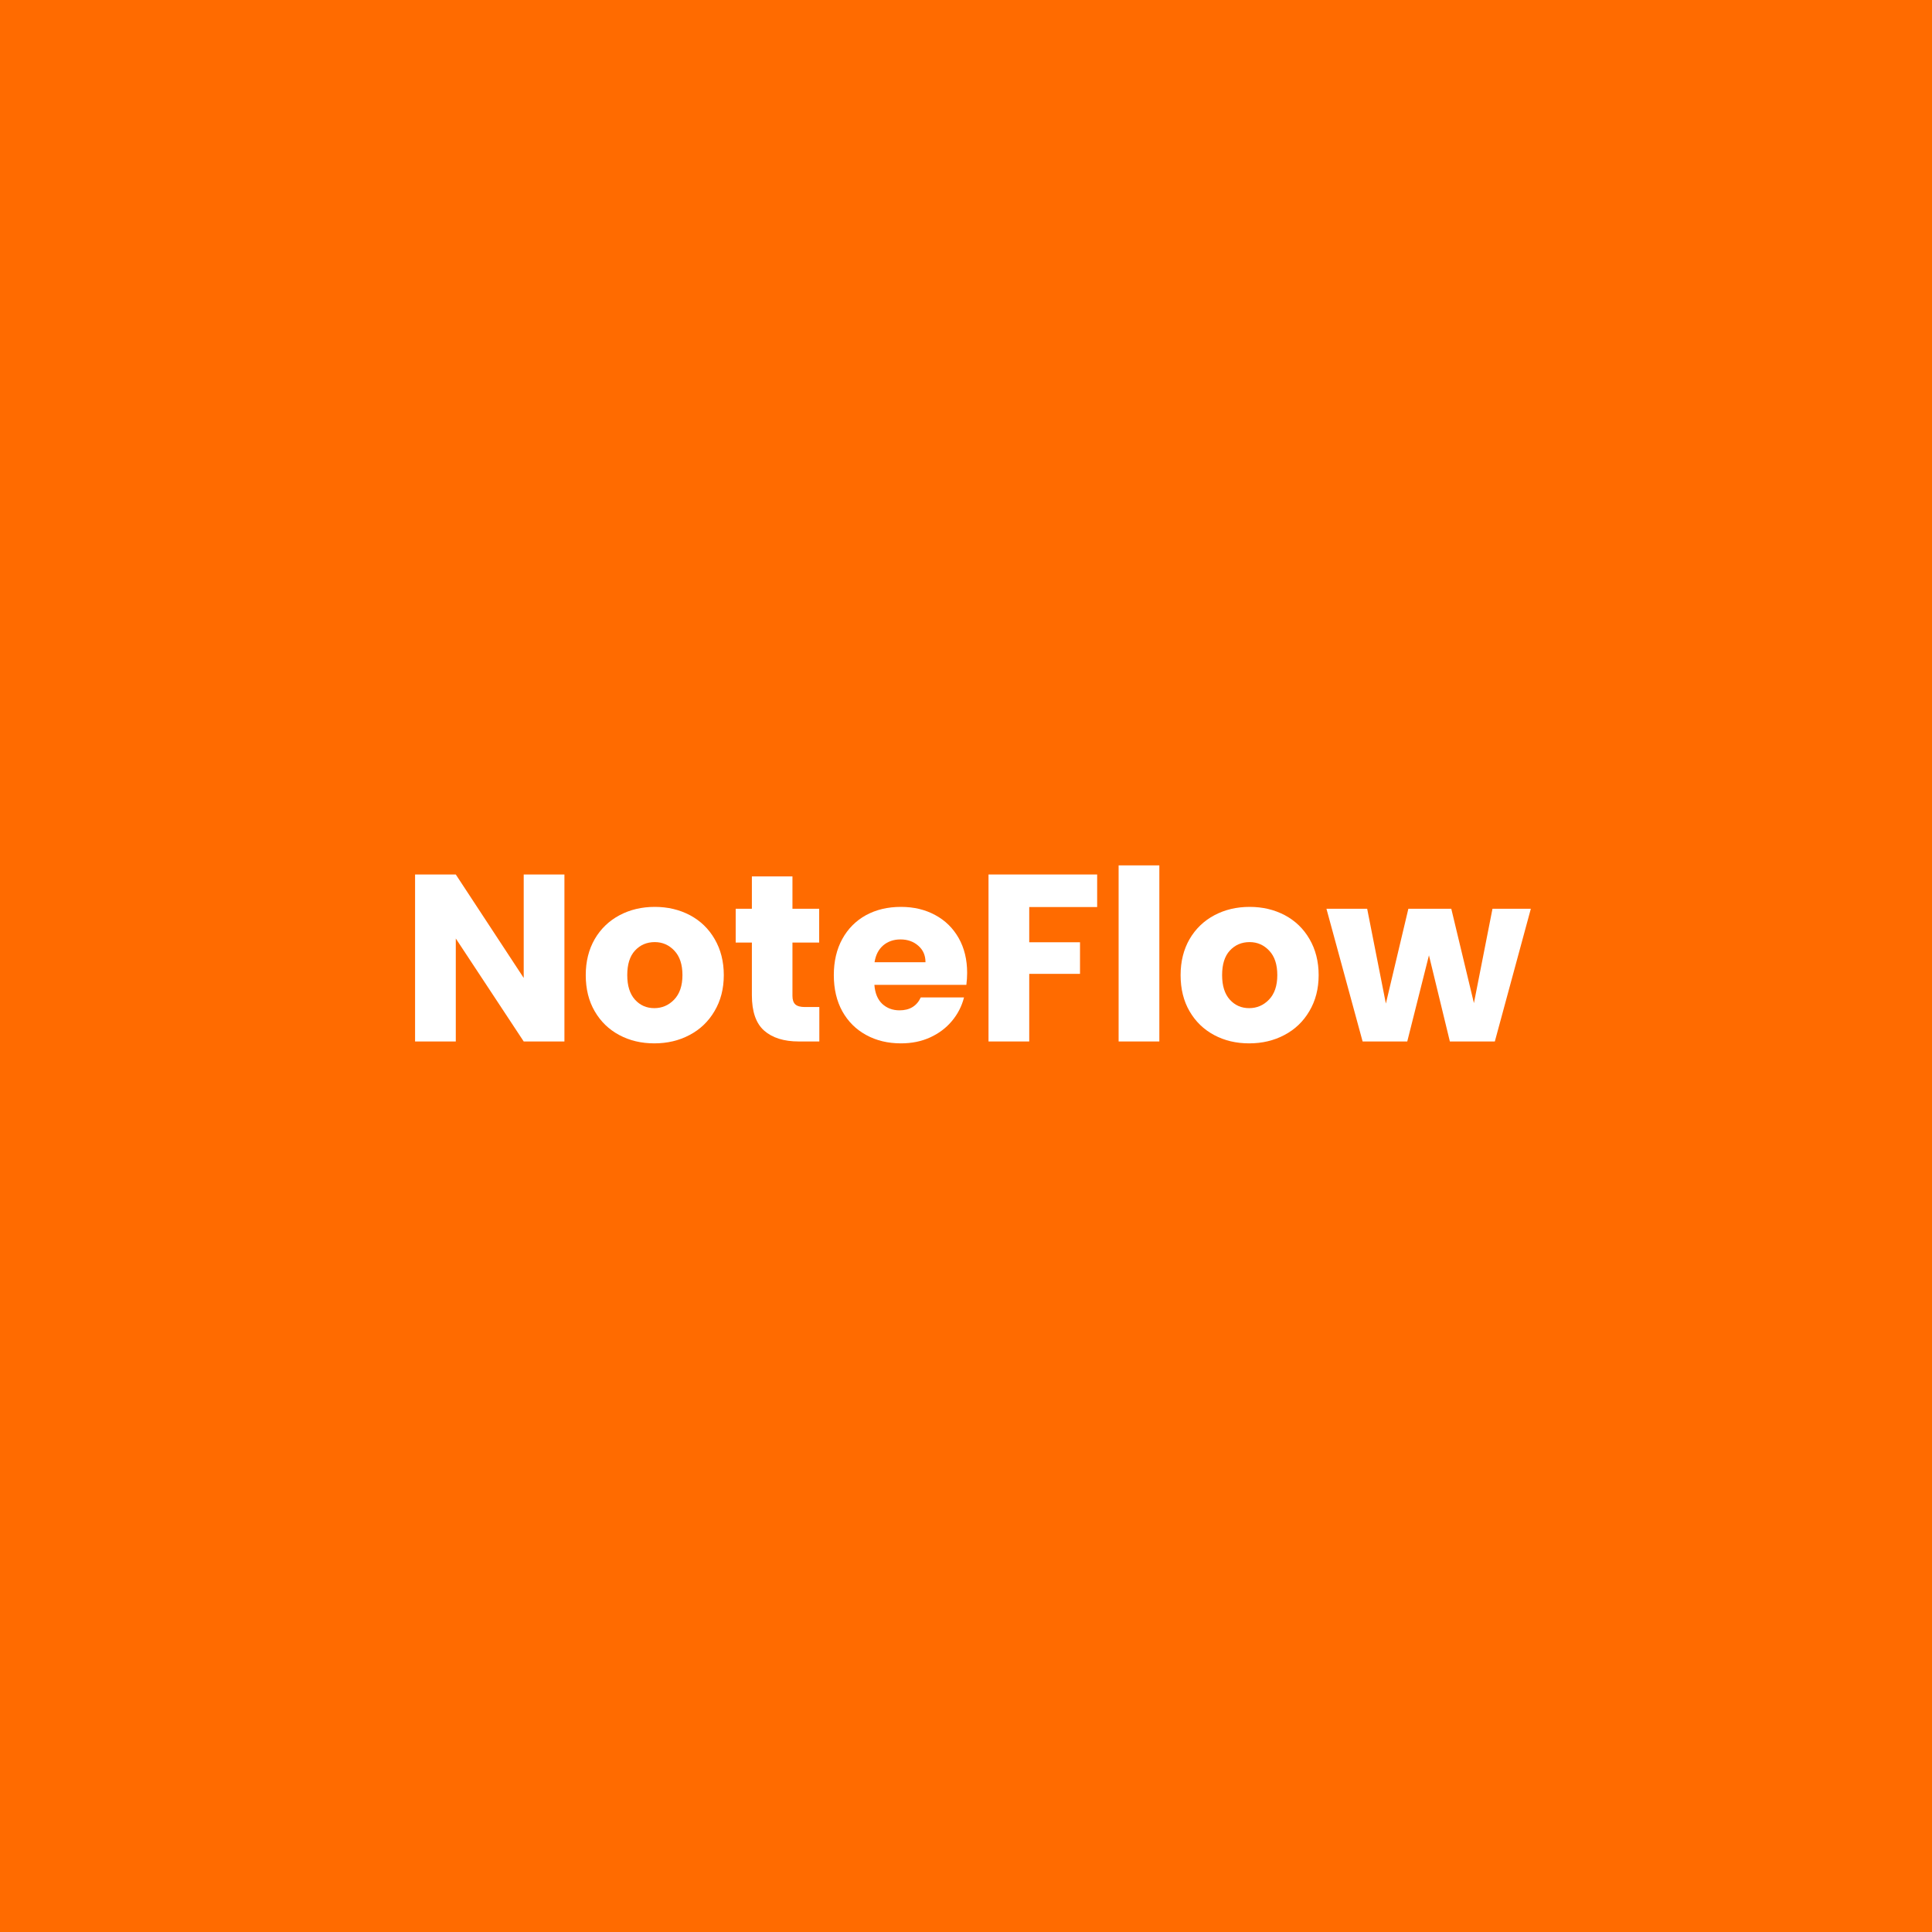 <svg xmlns="http://www.w3.org/2000/svg" xmlns:xlink="http://www.w3.org/1999/xlink" width="256" zoomAndPan="magnify" viewBox="0 0 192 192" height="256" preserveAspectRatio="xMidYMid meet" version="1.2"><defs/><g id="aad9da067d"><rect x="0" width="192" y="0" height="192" style="fill:#ffffff;fill-opacity:1;stroke:none;"/><rect x="0" width="192" y="0" height="192" style="fill:#ff6b00;fill-opacity:1;stroke:none;"/><g style="fill:#ffffff;fill-opacity:1;"><g transform="translate(39.78, 103.5)"><path style="stroke:none" d="M 16.312 0 L 12.266 0 L 5.516 -10.234 L 5.516 0 L 1.469 0 L 1.469 -16.594 L 5.516 -16.594 L 12.266 -6.312 L 12.266 -16.594 L 16.312 -16.594 Z M 16.312 0 "/></g></g><g style="fill:#ffffff;fill-opacity:1;"><g transform="translate(57.555, 103.5)"><path style="stroke:none" d="M 7.469 0.188 C 6.176 0.188 5.016 -0.086 3.984 -0.641 C 2.953 -1.191 2.141 -1.977 1.547 -3 C 0.953 -4.02 0.656 -5.219 0.656 -6.594 C 0.656 -7.945 0.953 -9.141 1.547 -10.172 C 2.148 -11.203 2.973 -11.992 4.016 -12.547 C 5.055 -13.098 6.223 -13.375 7.516 -13.375 C 8.805 -13.375 9.973 -13.098 11.016 -12.547 C 12.055 -11.992 12.875 -11.203 13.469 -10.172 C 14.07 -9.141 14.375 -7.945 14.375 -6.594 C 14.375 -5.238 14.066 -4.047 13.453 -3.016 C 12.848 -1.984 12.02 -1.191 10.969 -0.641 C 9.926 -0.086 8.758 0.188 7.469 0.188 Z M 7.469 -3.312 C 8.238 -3.312 8.895 -3.594 9.438 -4.156 C 9.988 -4.727 10.266 -5.539 10.266 -6.594 C 10.266 -7.645 10 -8.453 9.469 -9.016 C 8.938 -9.586 8.285 -9.875 7.516 -9.875 C 6.723 -9.875 6.066 -9.594 5.547 -9.031 C 5.035 -8.477 4.781 -7.664 4.781 -6.594 C 4.781 -5.539 5.035 -4.727 5.547 -4.156 C 6.055 -3.594 6.695 -3.312 7.469 -3.312 Z M 7.469 -3.312 "/></g></g><g style="fill:#ffffff;fill-opacity:1;"><g transform="translate(72.612, 103.5)"><path style="stroke:none" d="M 8.812 -3.422 L 8.812 0 L 6.766 0 C 5.297 0 4.148 -0.359 3.328 -1.078 C 2.516 -1.797 2.109 -2.969 2.109 -4.594 L 2.109 -9.828 L 0.5 -9.828 L 0.5 -13.188 L 2.109 -13.188 L 2.109 -16.406 L 6.141 -16.406 L 6.141 -13.188 L 8.797 -13.188 L 8.797 -9.828 L 6.141 -9.828 L 6.141 -4.531 C 6.141 -4.145 6.234 -3.863 6.422 -3.688 C 6.617 -3.508 6.938 -3.422 7.375 -3.422 Z M 8.812 -3.422 "/></g></g><g style="fill:#ffffff;fill-opacity:1;"><g transform="translate(82.208, 103.5)"><path style="stroke:none" d="M 13.906 -6.812 C 13.906 -6.426 13.879 -6.031 13.828 -5.625 L 4.688 -5.625 C 4.75 -4.801 5.008 -4.172 5.469 -3.734 C 5.938 -3.305 6.508 -3.094 7.188 -3.094 C 8.195 -3.094 8.898 -3.52 9.297 -4.375 L 13.594 -4.375 C 13.375 -3.508 12.973 -2.727 12.391 -2.031 C 11.816 -1.344 11.098 -0.801 10.234 -0.406 C 9.367 -0.008 8.398 0.188 7.328 0.188 C 6.035 0.188 4.883 -0.086 3.875 -0.641 C 2.863 -1.191 2.07 -1.977 1.5 -3 C 0.938 -4.02 0.656 -5.219 0.656 -6.594 C 0.656 -7.969 0.938 -9.164 1.5 -10.188 C 2.062 -11.207 2.844 -11.992 3.844 -12.547 C 4.852 -13.098 6.016 -13.375 7.328 -13.375 C 8.609 -13.375 9.742 -13.102 10.734 -12.562 C 11.723 -12.031 12.5 -11.27 13.062 -10.281 C 13.625 -9.289 13.906 -8.133 13.906 -6.812 Z M 9.766 -7.875 C 9.766 -8.562 9.523 -9.109 9.047 -9.516 C 8.578 -9.93 7.988 -10.141 7.281 -10.141 C 6.602 -10.141 6.031 -9.941 5.562 -9.547 C 5.102 -9.148 4.816 -8.594 4.703 -7.875 Z M 9.766 -7.875 "/></g></g><g style="fill:#ffffff;fill-opacity:1;"><g transform="translate(96.768, 103.5)"><path style="stroke:none" d="M 12.266 -16.594 L 12.266 -13.359 L 5.516 -13.359 L 5.516 -9.859 L 10.562 -9.859 L 10.562 -6.719 L 5.516 -6.719 L 5.516 0 L 1.469 0 L 1.469 -16.594 Z M 12.266 -16.594 "/></g></g><g style="fill:#ffffff;fill-opacity:1;"><g transform="translate(109.698, 103.5)"><path style="stroke:none" d="M 5.516 -17.5 L 5.516 0 L 1.469 0 L 1.469 -17.5 Z M 5.516 -17.5 "/></g></g><g style="fill:#ffffff;fill-opacity:1;"><g transform="translate(116.671, 103.5)"><path style="stroke:none" d="M 7.469 0.188 C 6.176 0.188 5.016 -0.086 3.984 -0.641 C 2.953 -1.191 2.141 -1.977 1.547 -3 C 0.953 -4.02 0.656 -5.219 0.656 -6.594 C 0.656 -7.945 0.953 -9.141 1.547 -10.172 C 2.148 -11.203 2.973 -11.992 4.016 -12.547 C 5.055 -13.098 6.223 -13.375 7.516 -13.375 C 8.805 -13.375 9.973 -13.098 11.016 -12.547 C 12.055 -11.992 12.875 -11.203 13.469 -10.172 C 14.07 -9.141 14.375 -7.945 14.375 -6.594 C 14.375 -5.238 14.066 -4.047 13.453 -3.016 C 12.848 -1.984 12.02 -1.191 10.969 -0.641 C 9.926 -0.086 8.758 0.188 7.469 0.188 Z M 7.469 -3.312 C 8.238 -3.312 8.895 -3.594 9.438 -4.156 C 9.988 -4.727 10.266 -5.539 10.266 -6.594 C 10.266 -7.645 10 -8.453 9.469 -9.016 C 8.938 -9.586 8.285 -9.875 7.516 -9.875 C 6.723 -9.875 6.066 -9.594 5.547 -9.031 C 5.035 -8.477 4.781 -7.664 4.781 -6.594 C 4.781 -5.539 5.035 -4.727 5.547 -4.156 C 6.055 -3.594 6.695 -3.312 7.469 -3.312 Z M 7.469 -3.312 "/></g></g><g style="fill:#ffffff;fill-opacity:1;"><g transform="translate(131.727, 103.5)"><path style="stroke:none" d="M 20.406 -13.188 L 16.828 0 L 12.359 0 L 10.281 -8.562 L 8.125 0 L 3.688 0 L 0.094 -13.188 L 4.141 -13.188 L 6 -3.766 L 8.234 -13.188 L 12.5 -13.188 L 14.75 -3.812 L 16.594 -13.188 Z M 20.406 -13.188 "/></g></g></g></svg>